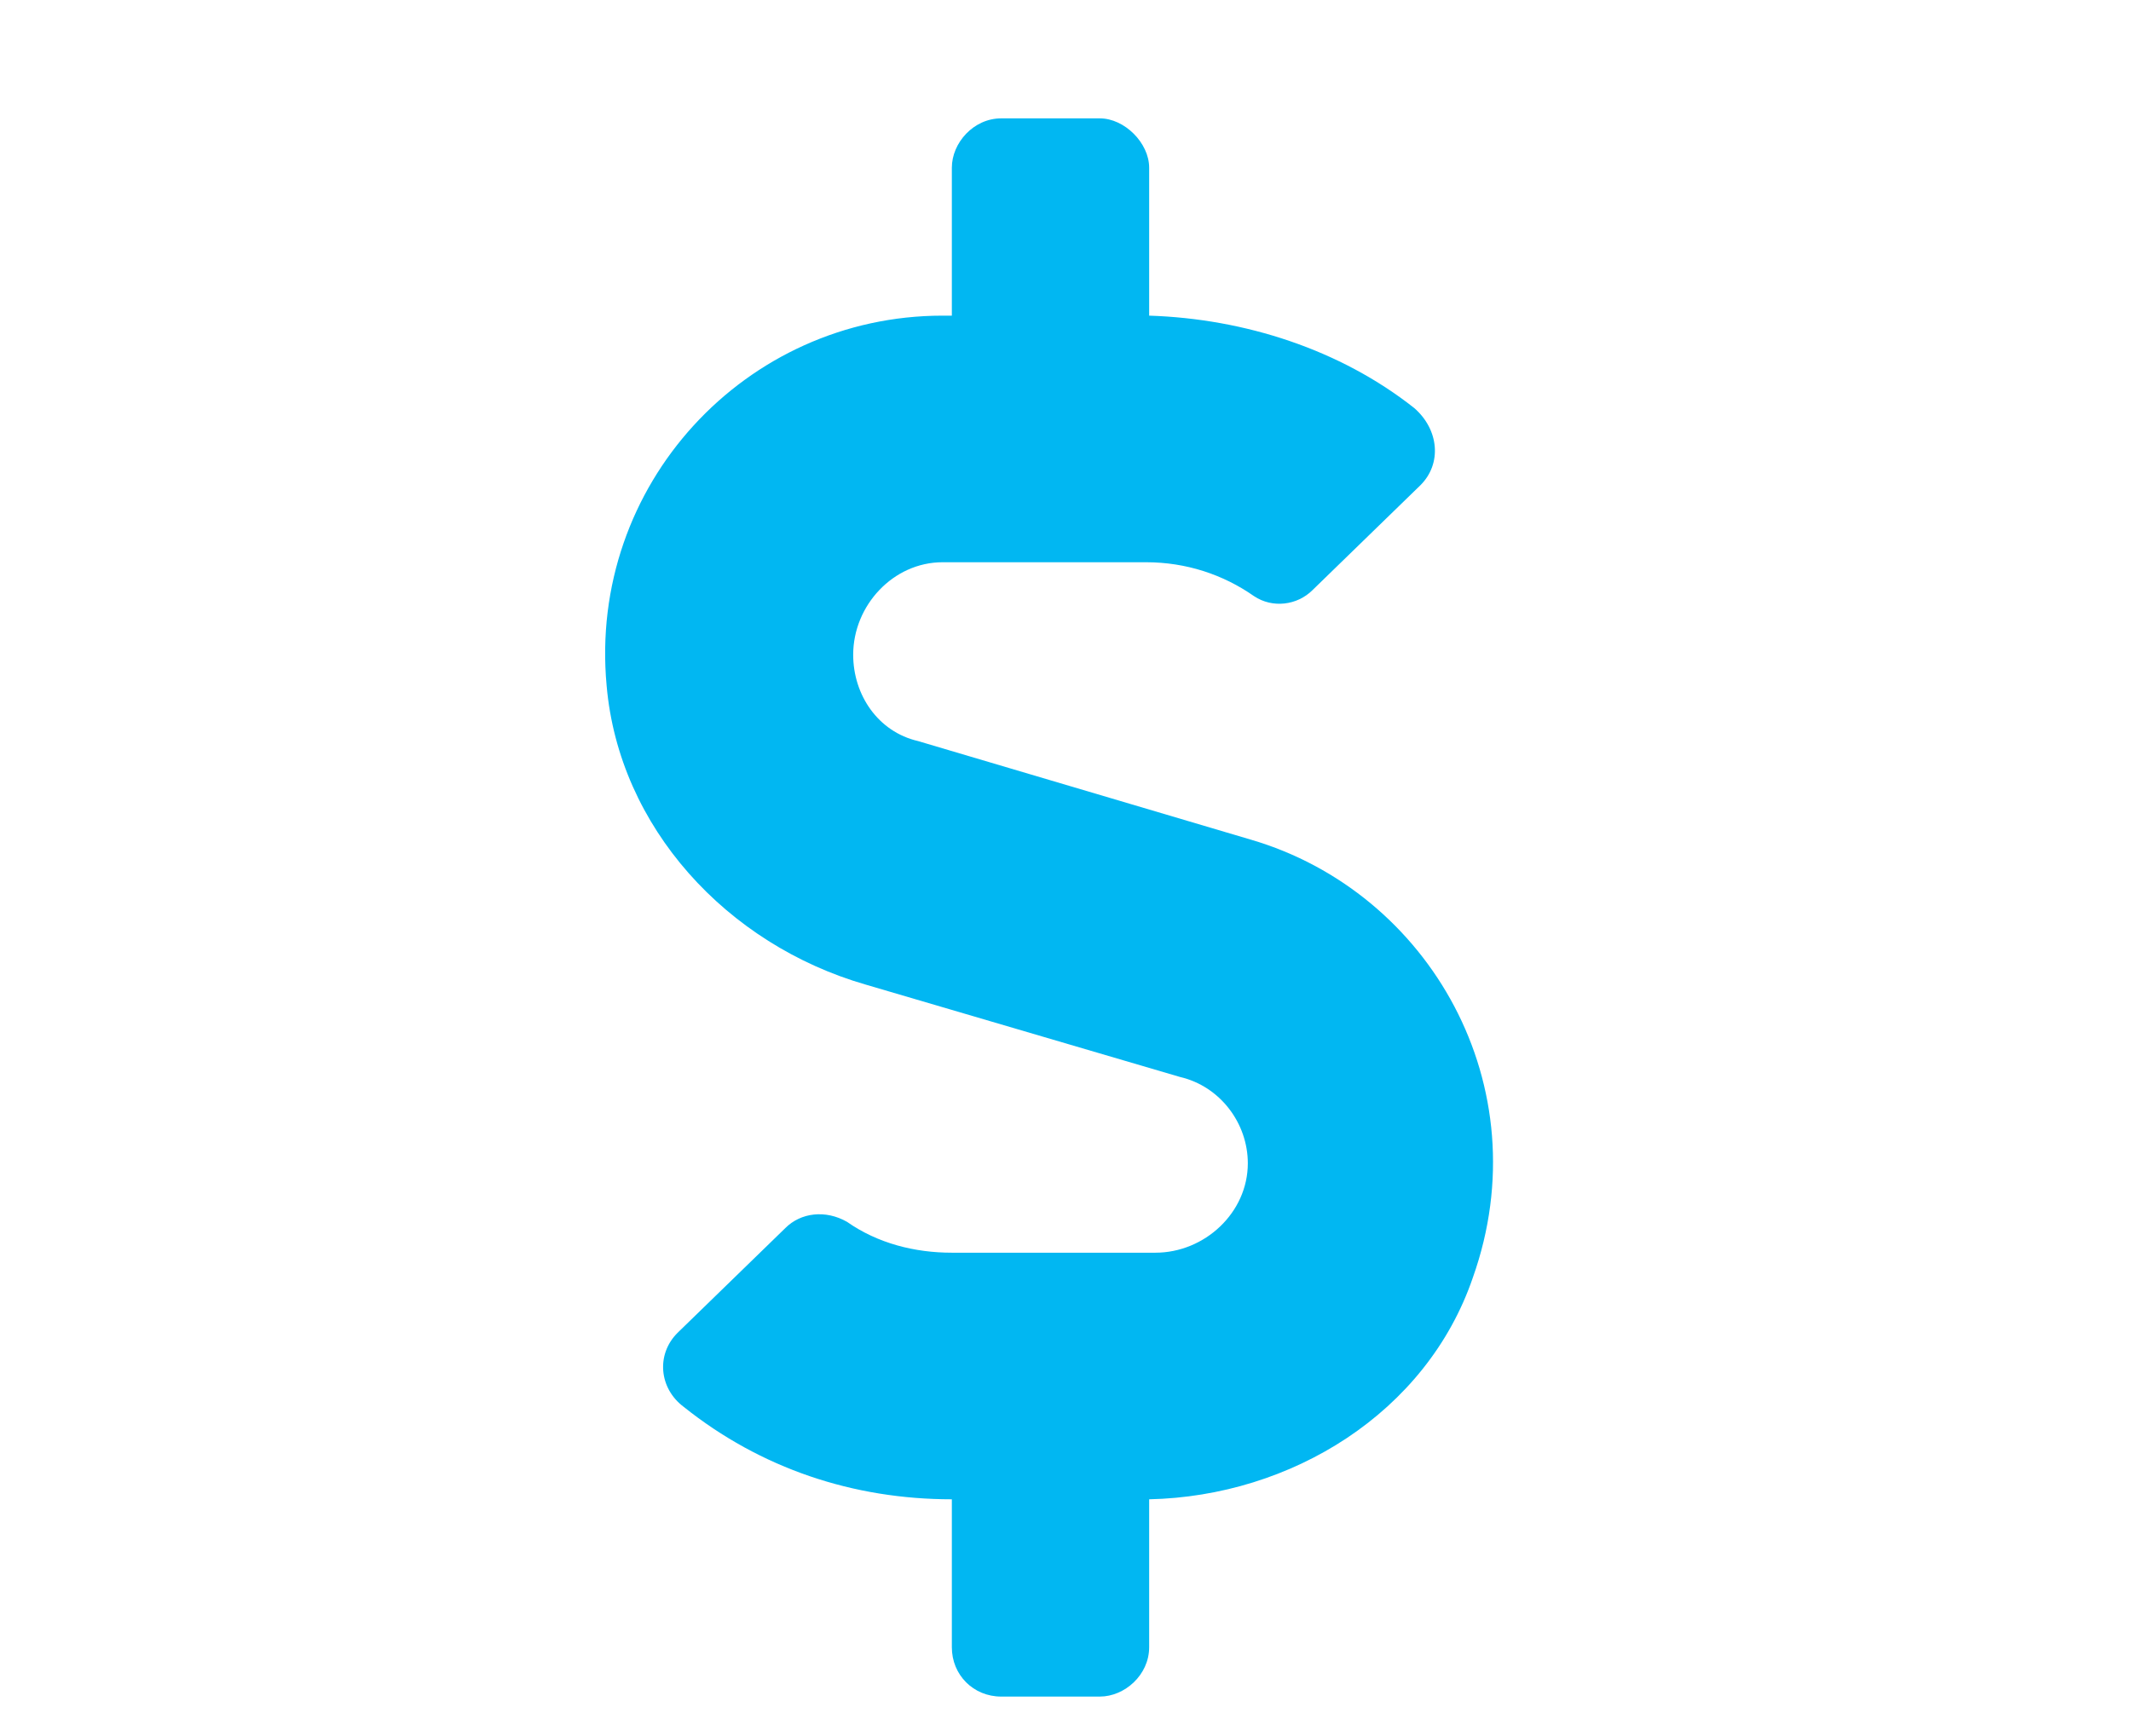<svg width="27" height="22" viewBox="0 0 27 22" fill="none" xmlns="http://www.w3.org/2000/svg">
<path d="M15.85 10.641C18.115 11.305 19.521 13.766 18.662 16.188C18.076 17.906 16.357 18.961 14.56 19V20.875C14.56 21.227 14.248 21.5 13.935 21.5H12.685C12.334 21.5 12.06 21.227 12.06 20.875V19C10.81 19 9.639 18.609 8.662 17.828C8.35 17.594 8.311 17.164 8.584 16.891L9.951 15.562C10.146 15.367 10.459 15.328 10.732 15.484C11.123 15.758 11.592 15.875 12.06 15.875H14.639C15.264 15.875 15.81 15.367 15.81 14.742C15.81 14.234 15.459 13.766 14.951 13.648L10.967 12.477C9.209 11.969 7.842 10.484 7.686 8.688C7.451 6.148 9.443 4 11.943 4H12.06V2.125C12.06 1.812 12.334 1.5 12.685 1.5H13.935C14.248 1.5 14.56 1.812 14.56 2.125V4C15.771 4.039 16.982 4.43 17.92 5.172C18.232 5.445 18.271 5.875 17.998 6.148L16.631 7.477C16.436 7.672 16.123 7.711 15.889 7.555C15.498 7.281 15.029 7.125 14.521 7.125H11.943C11.318 7.125 10.81 7.672 10.81 8.297C10.81 8.805 11.123 9.273 11.631 9.391L15.85 10.641Z" fill="#01B7F2"/>
</svg>
